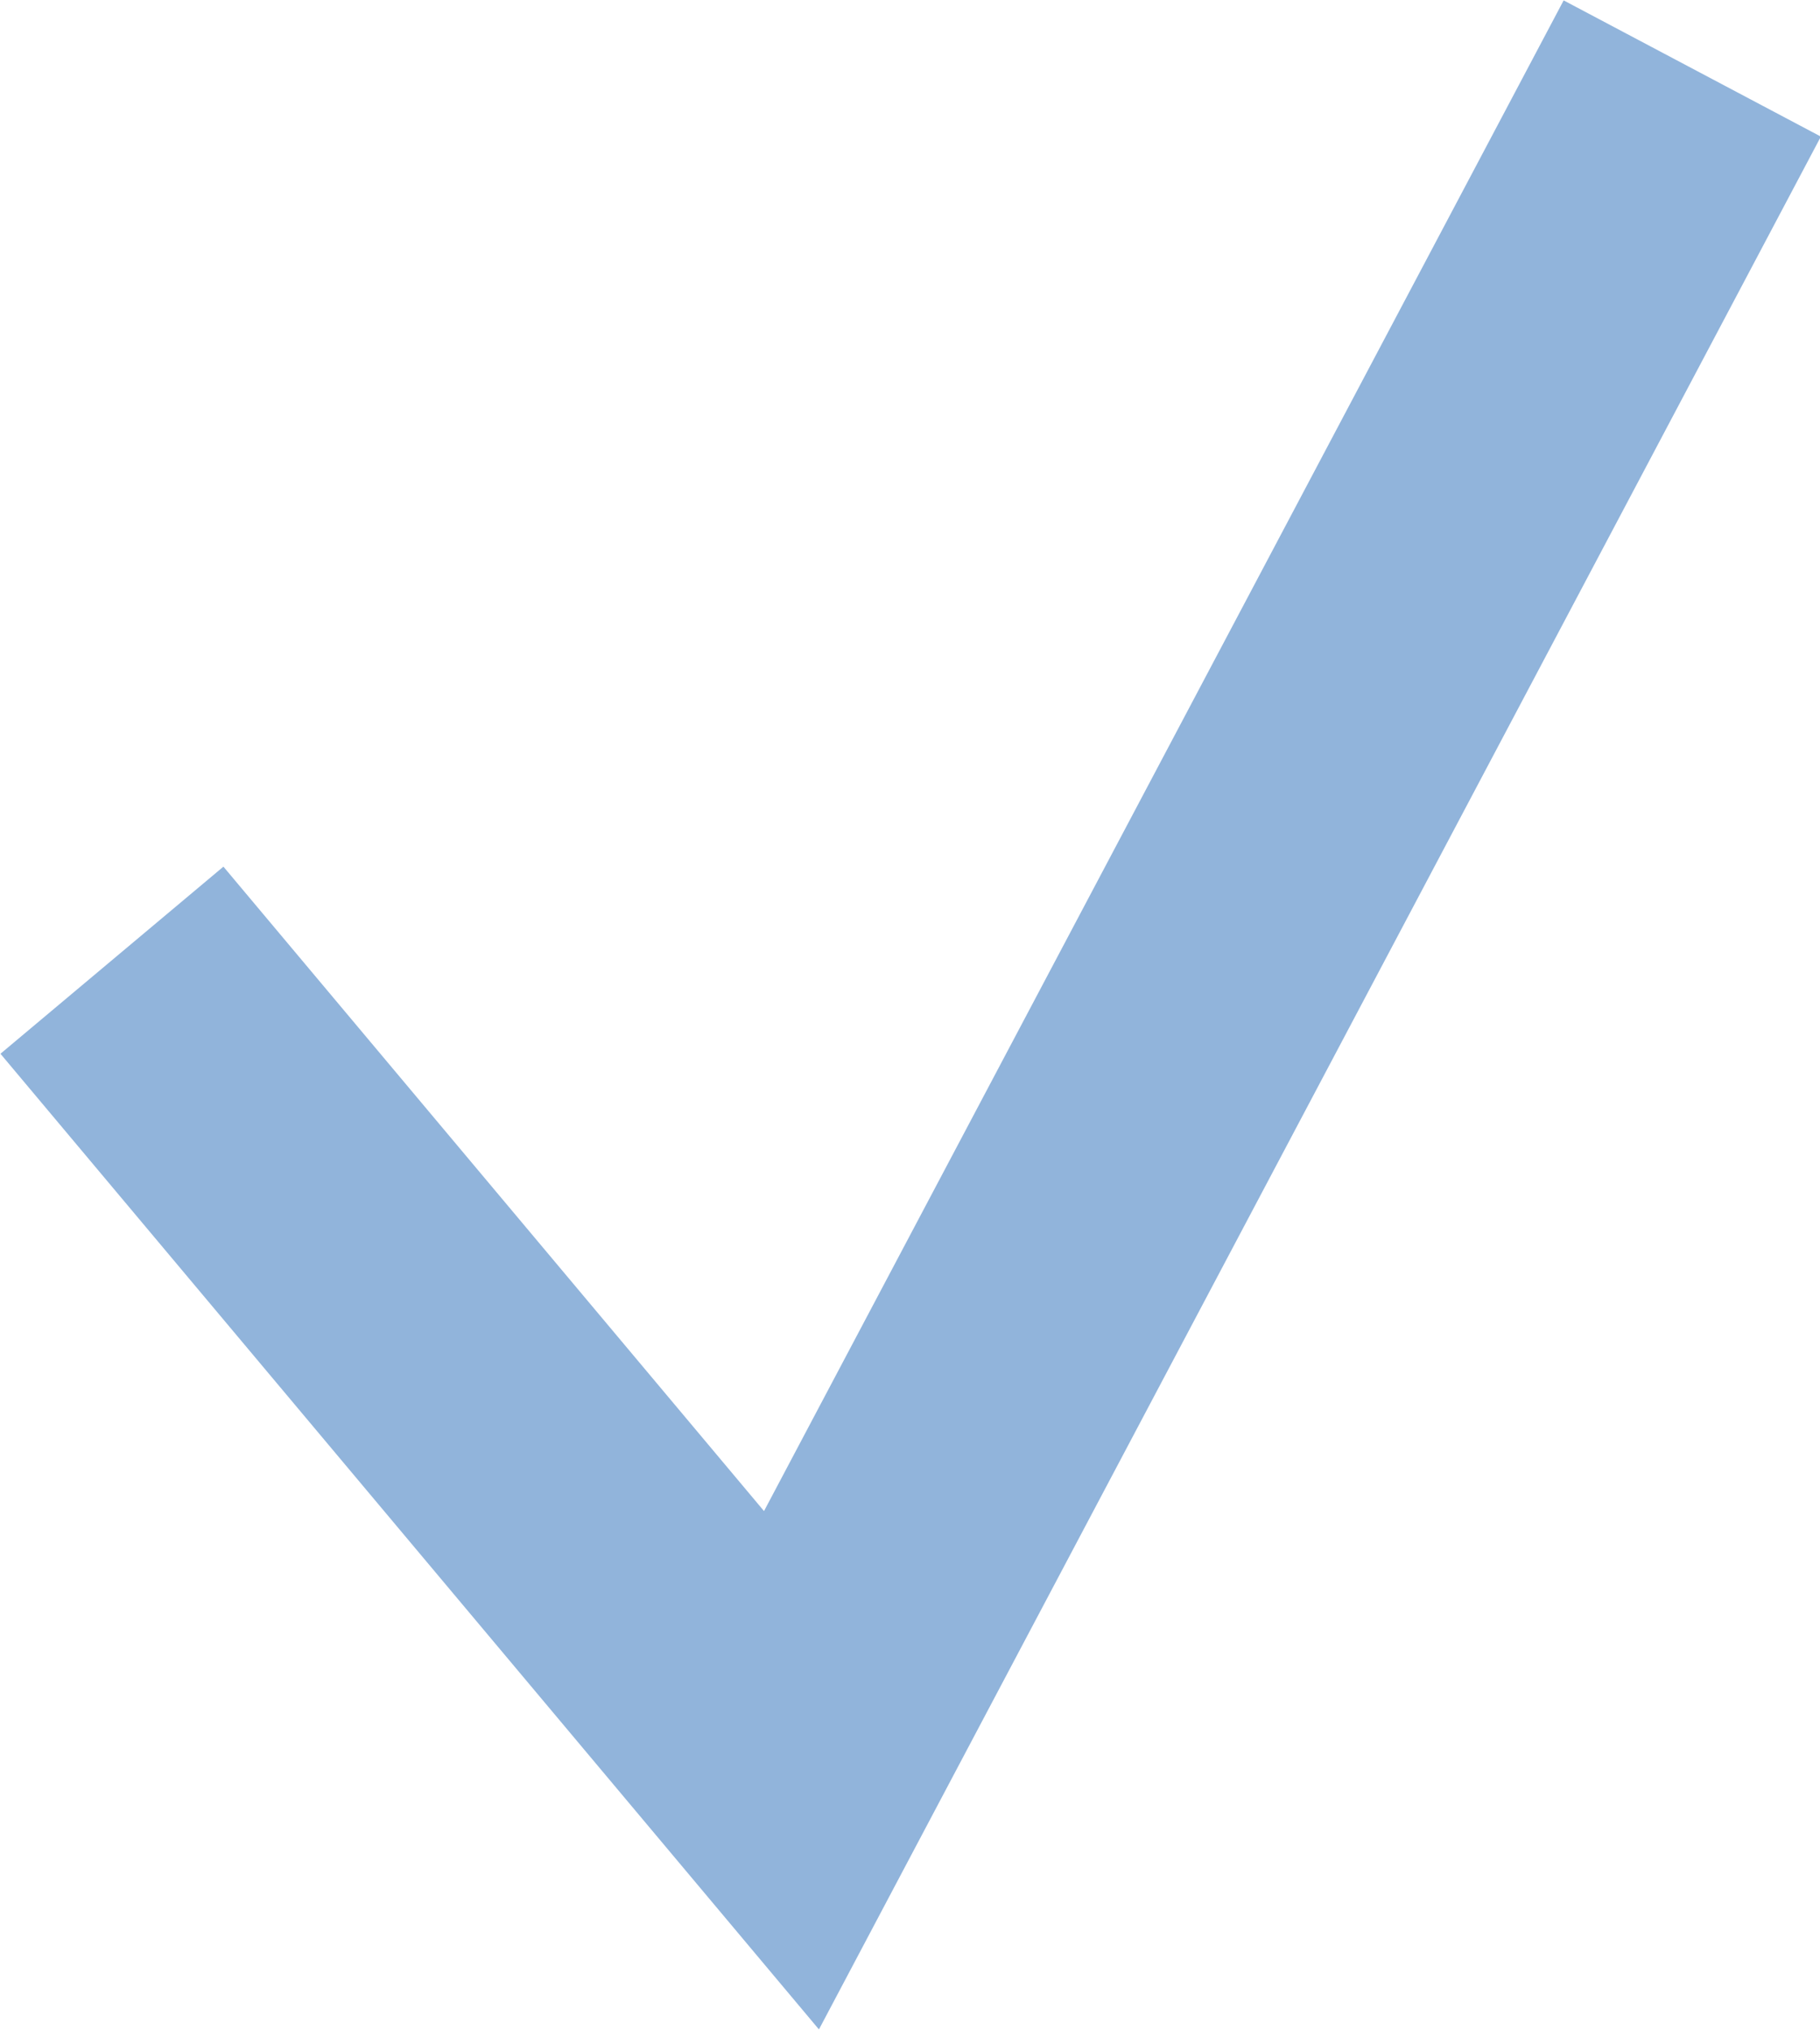 <svg xmlns="http://www.w3.org/2000/svg" viewBox="0 0 13.82 15.41"><defs><style>.cls-1{fill:none;stroke:#91b4db;stroke-miterlimit:10;stroke-width:2.21px;}</style></defs><title>ico_check</title><g id="レイヤー_2" data-name="レイヤー 2"><g id="レイヤー_1-2" data-name="レイヤー 1"><polyline class="cls-1" points="0.85 7.29 6.01 13.44 12.85 0.52"/></g></g></svg>